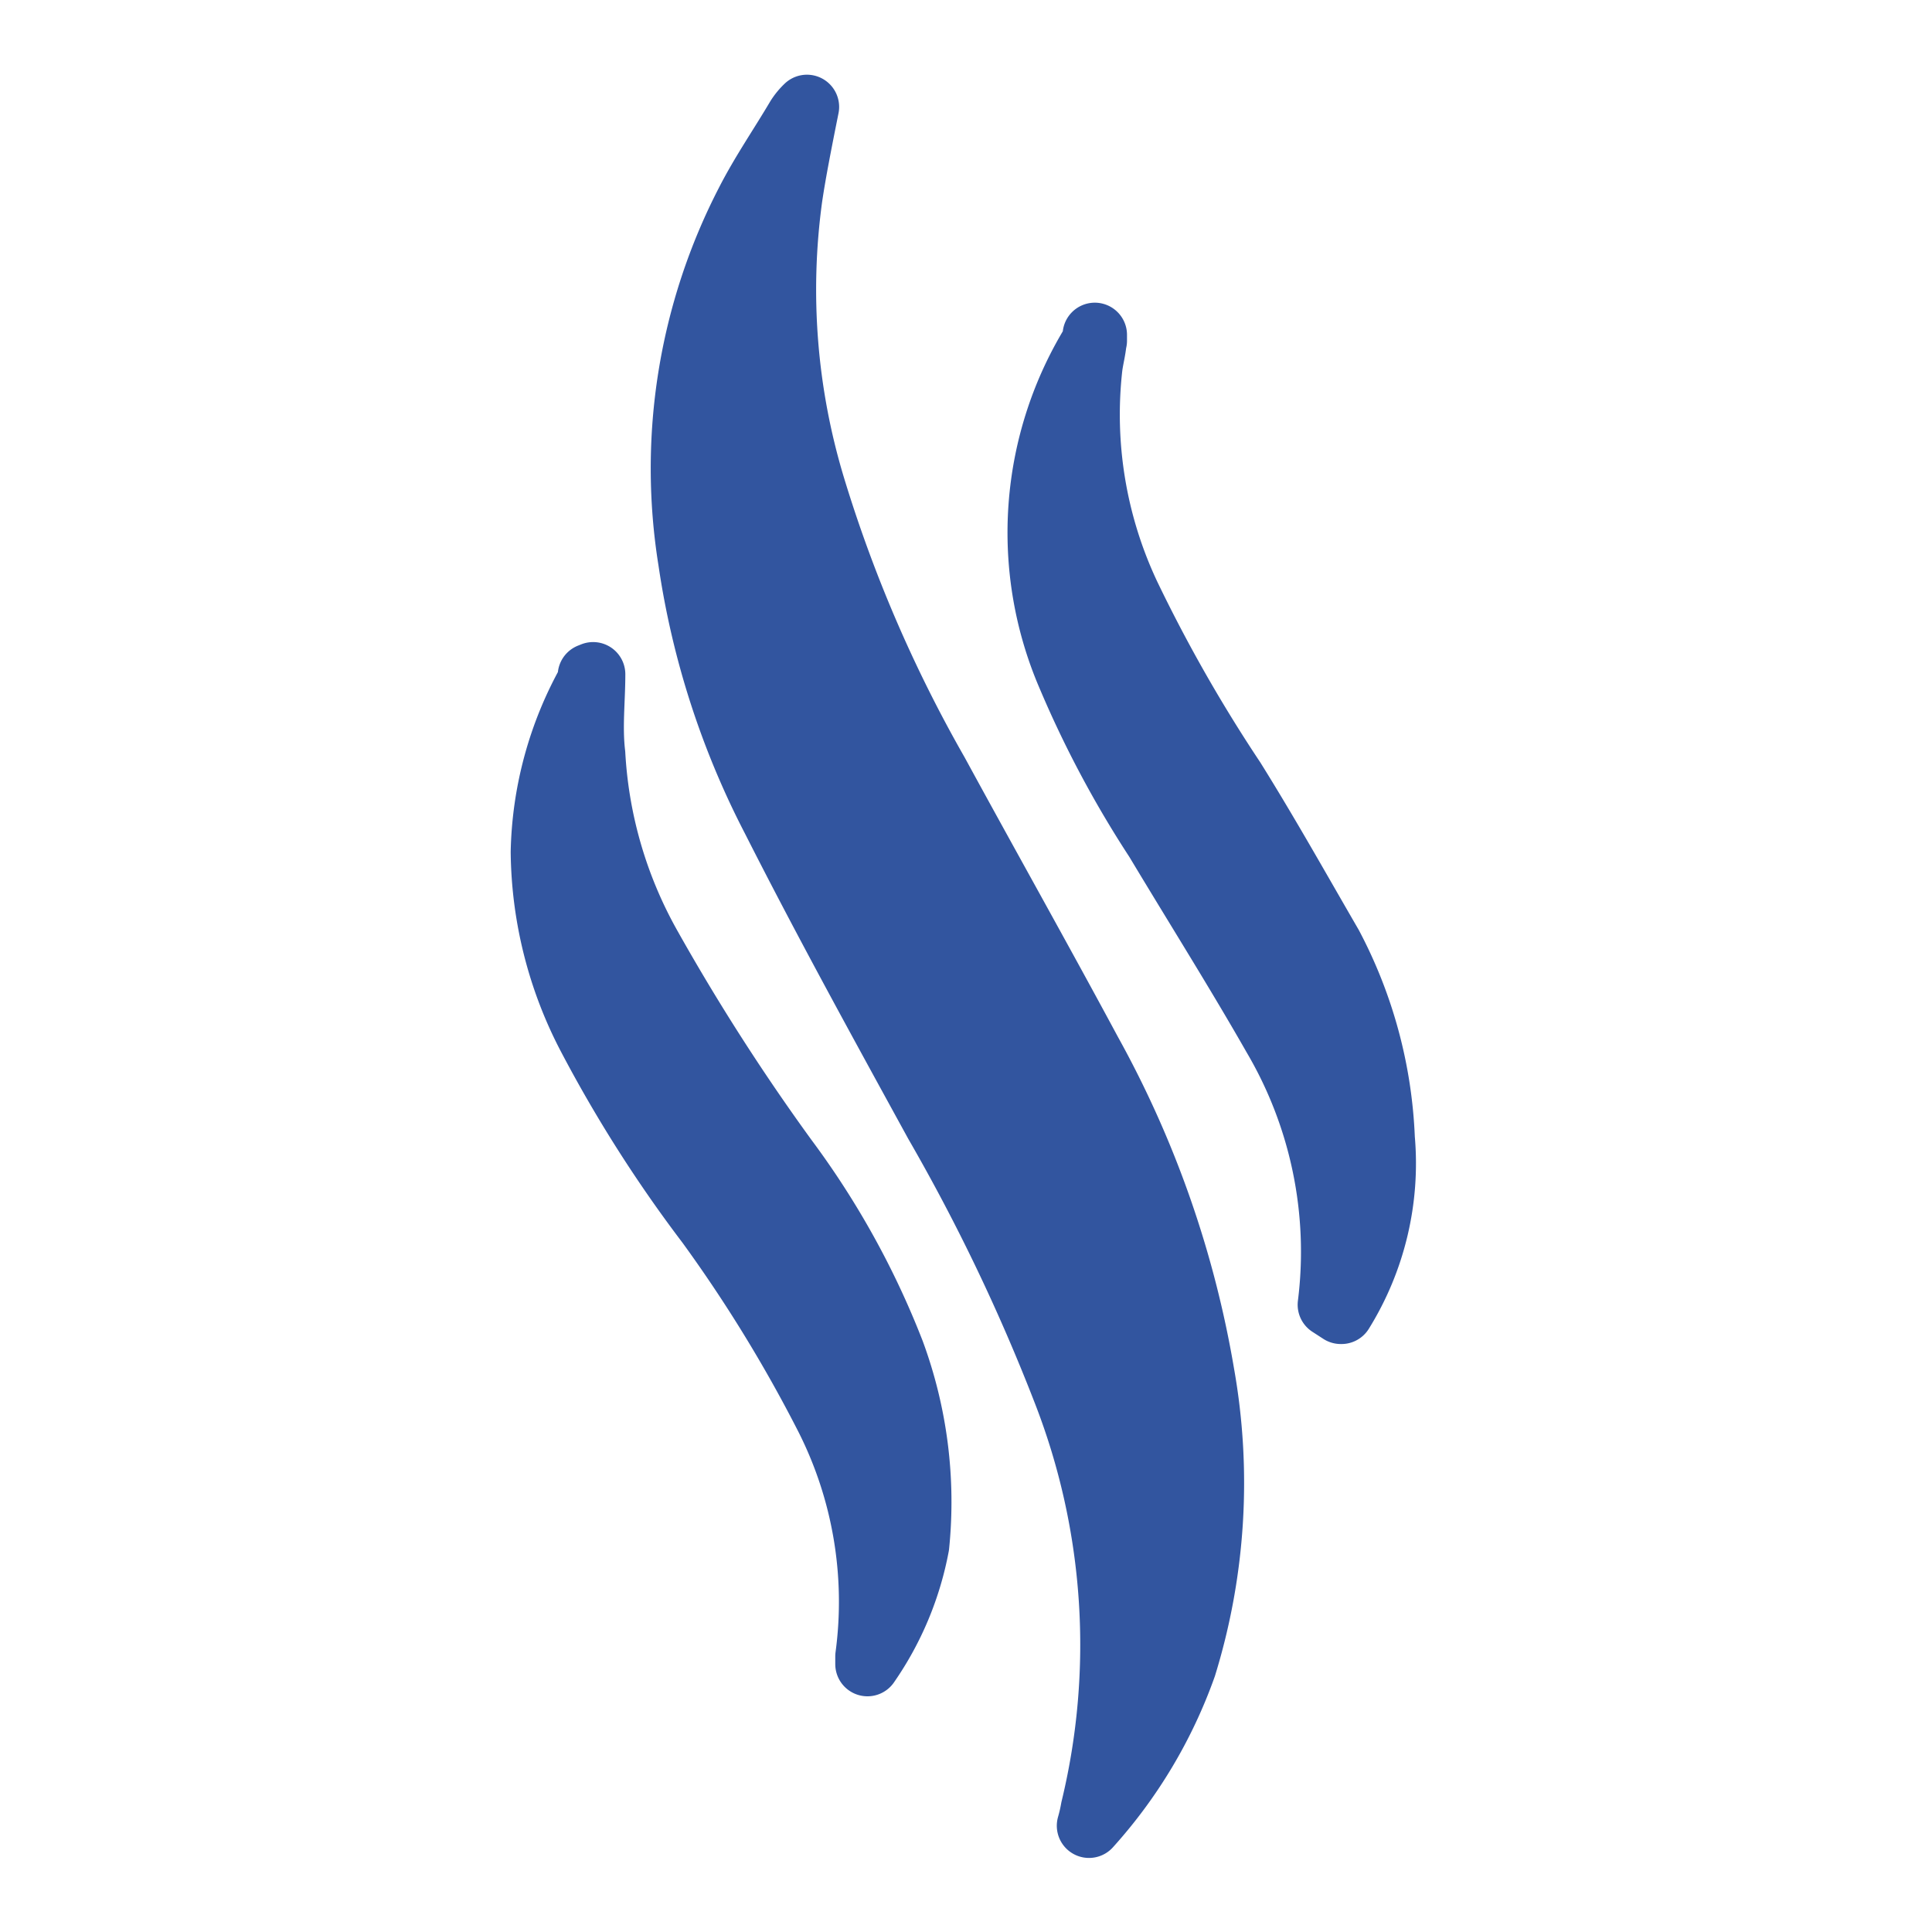 <svg id="Layer_1" data-name="Layer 1" xmlns="http://www.w3.org/2000/svg" viewBox="0 0 30 30"><defs><style>.cls-1{fill:#32559f;stroke:#32559f;stroke-linecap:round;stroke-linejoin:round}</style></defs><path class="cls-1" d="M12.53 1.66c-.1.5-.2 1-.26 1.41a10.57 10.57 0 0 0 .35 4.47A21.66 21.66 0 0 0 14.54 12c.79 1.45 1.6 2.89 2.38 4.34a15.71 15.71 0 0 1 1.75 5 9.65 9.65 0 0 1-.28 4.53 7.4 7.4 0 0 1-1.48 2.48 2.44 2.44 0 0 0 .06-.26 10.84 10.84 0 0 0-.43-6.47 30.1 30.1 0 0 0-2-4.18c-.86-1.57-1.72-3.13-2.53-4.73a12.7 12.7 0 0 1-1.29-4 9 9 0 0 1 .89-5.57c.23-.45.52-.87.78-1.31a.91.91 0 0 1 .14-.17ZM9.21 10.47c0 .41-.05.82 0 1.24a6.86 6.86 0 0 0 .88 3A33.63 33.63 0 0 0 12.2 18a12.78 12.78 0 0 1 1.66 3 6.71 6.71 0 0 1 .38 3 4.76 4.76 0 0 1-.77 1.84v-.12a6.35 6.35 0 0 0-.63-3.72A22.5 22.5 0 0 0 11 19a20.77 20.77 0 0 1-1.84-2.89 6.31 6.31 0 0 1-.73-2.88 5.65 5.65 0 0 1 .73-2.66v-.08ZM20.82 20.37l-.17-.11a6.6 6.6 0 0 0-.86-4.17c-.57-1-1.2-2-1.83-3.05a16.16 16.16 0 0 1-1.35-2.53A5.62 5.62 0 0 1 17 5.29V5.2h0c0 .18-.05.34-.07.5a6.58 6.58 0 0 0 .59 3.55 23.71 23.71 0 0 0 1.63 2.86c.53.85 1 1.69 1.51 2.57a7 7 0 0 1 .81 3 4.37 4.37 0 0 1-.64 2.69.23.23 0 0 1-.01 0Z"/></svg>

